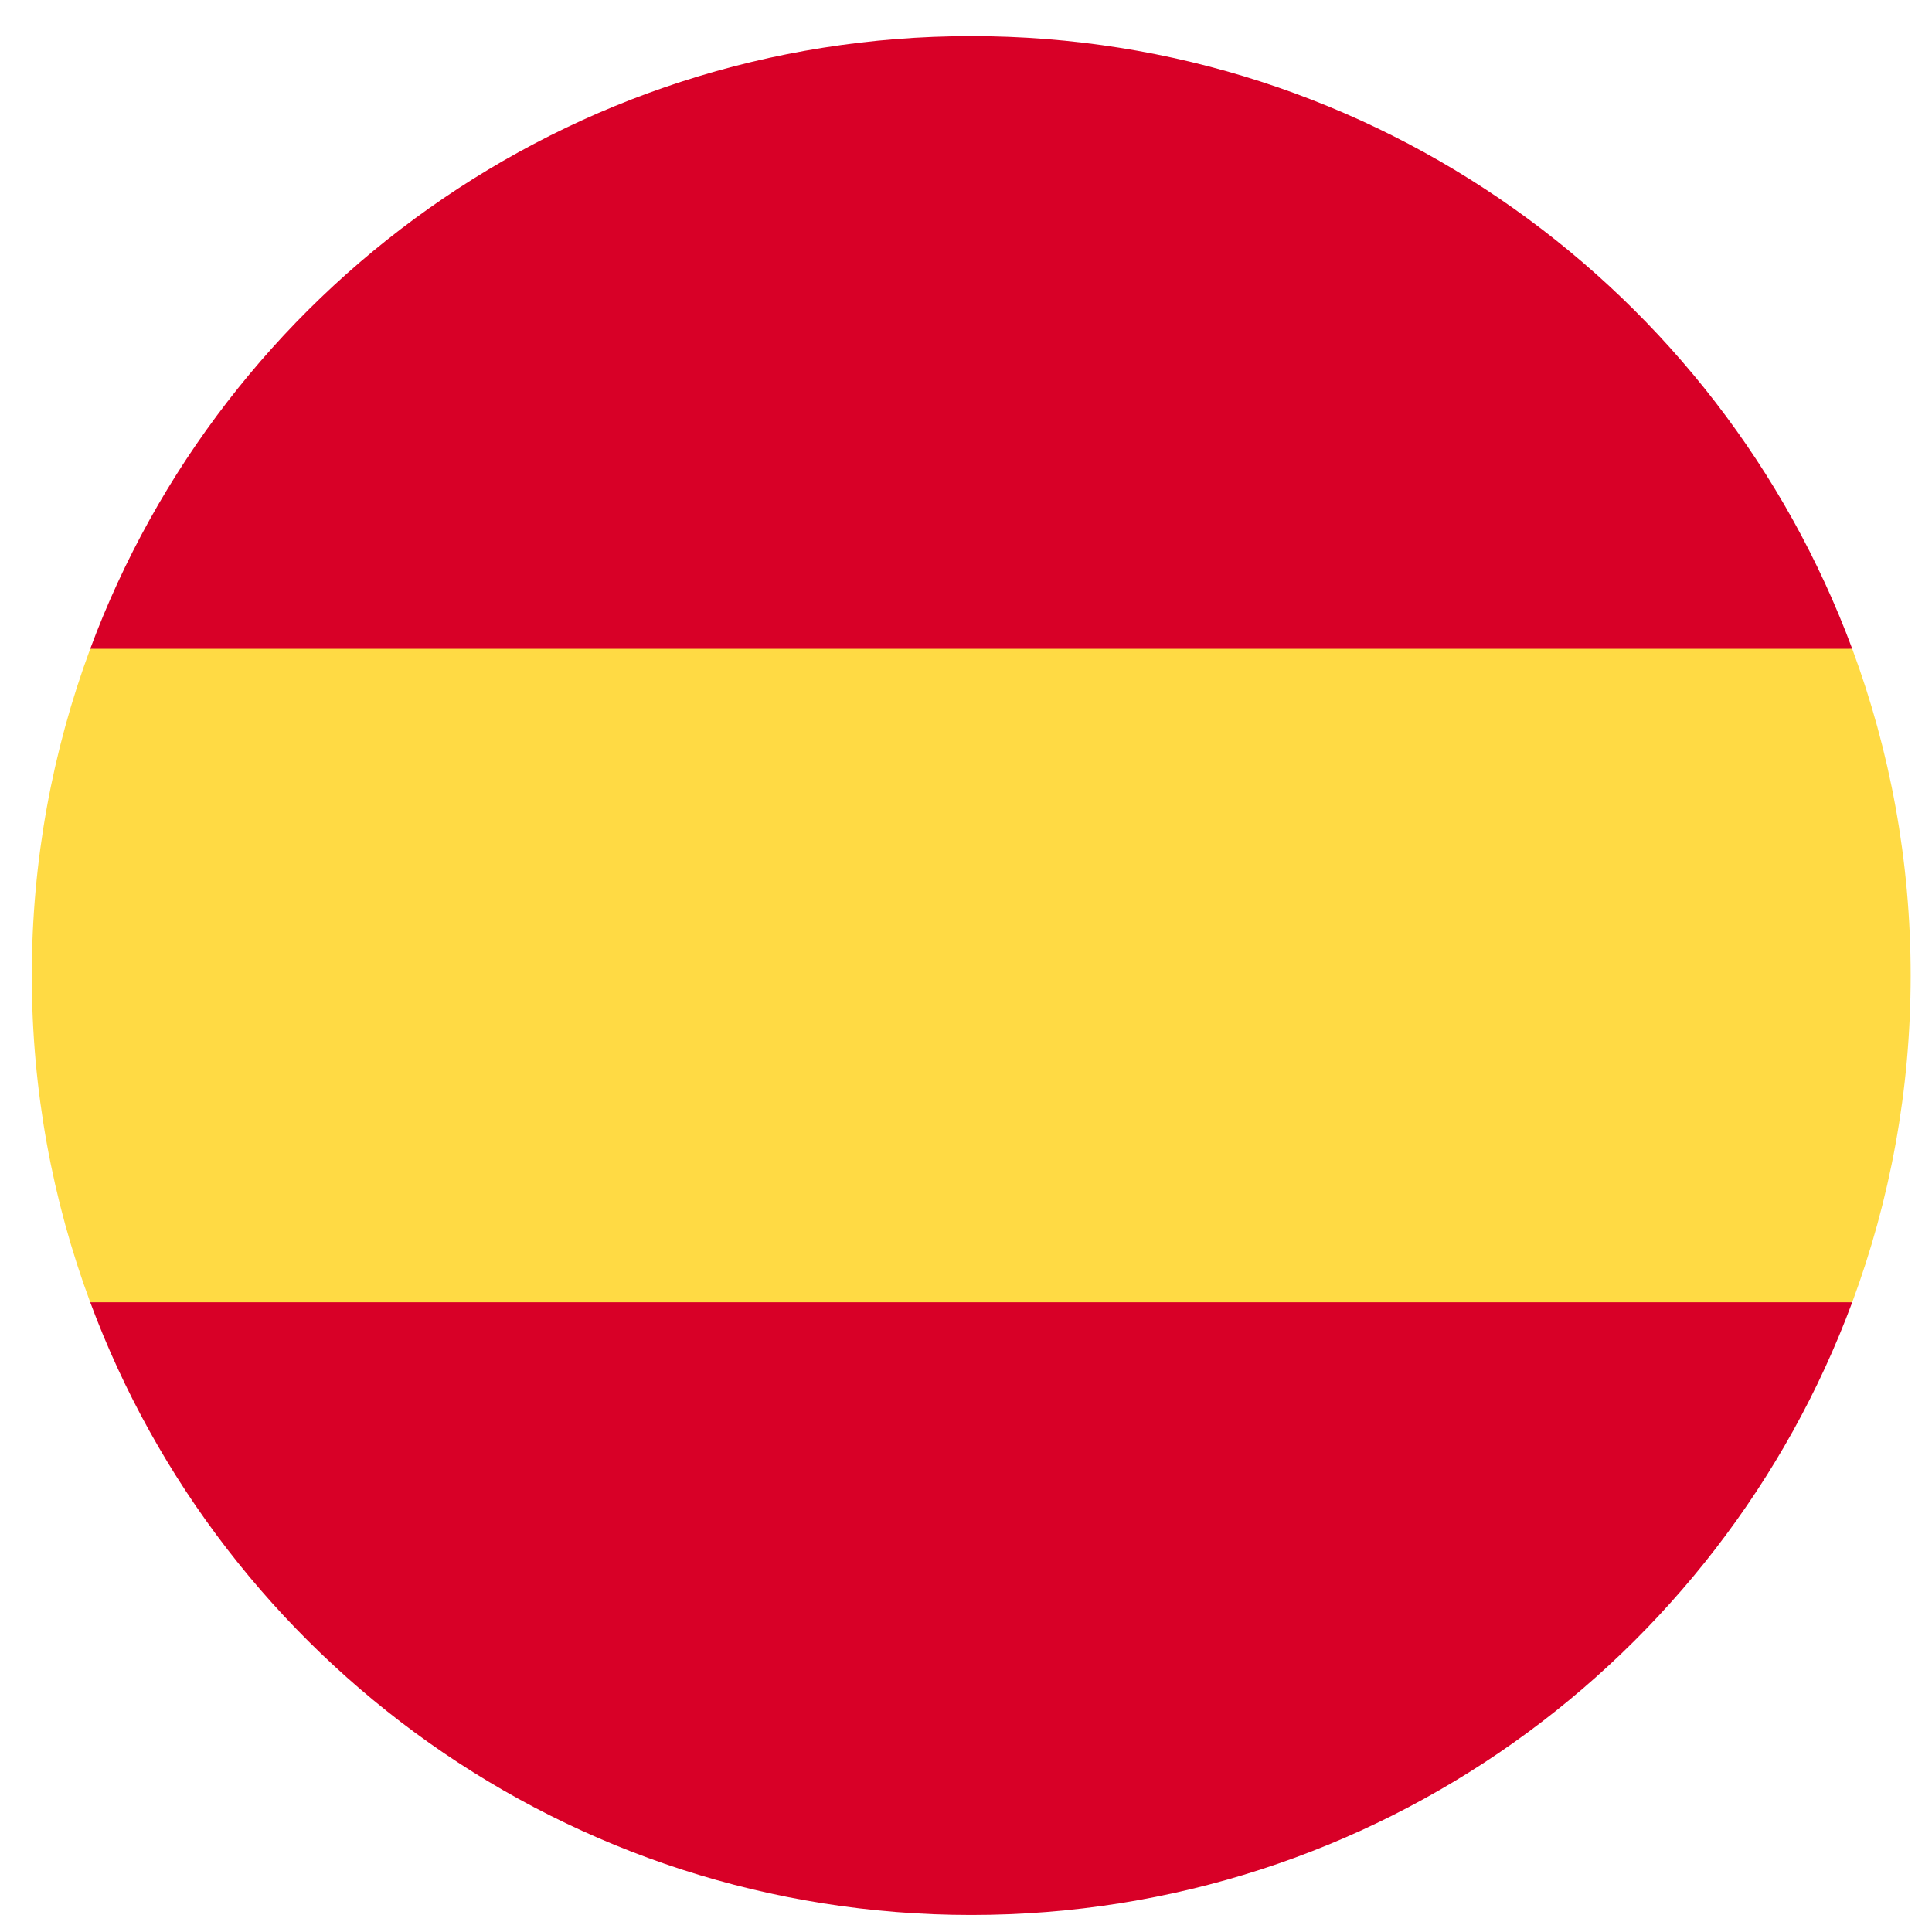 <svg width="48" height="48" viewBox="0 0 48 48" fill="none" xmlns="http://www.w3.org/2000/svg">
<g clip-path="url(#clip0_562_8899)">
<path d="M0.79 24.238C0.79 27.093 1.304 29.827 2.242 32.356L24.13 34.385L46.018 32.356C46.956 29.827 47.47 27.093 47.47 24.238C47.47 21.383 46.956 18.648 46.018 16.119L24.13 14.09L2.242 16.119C1.304 18.648 0.79 21.383 0.79 24.238H0.79Z" fill="#FFDA44"/>
<path d="M46.018 16.119C42.72 7.231 34.165 0.897 24.13 0.897C14.095 0.897 5.539 7.231 2.242 16.119H46.018Z" fill="#D80027"/>
<path d="M2.242 32.355C5.539 41.243 14.095 47.577 24.13 47.577C34.165 47.577 42.72 41.243 46.018 32.355H2.242Z" fill="#D80027"/>
</g>
<defs>
<clipPath id="clip0_562_8899">
<rect width="46.68" height="46.68" fill="white" transform="translate(0.79 0.897)"/>
</clipPath>
</defs>
</svg>
